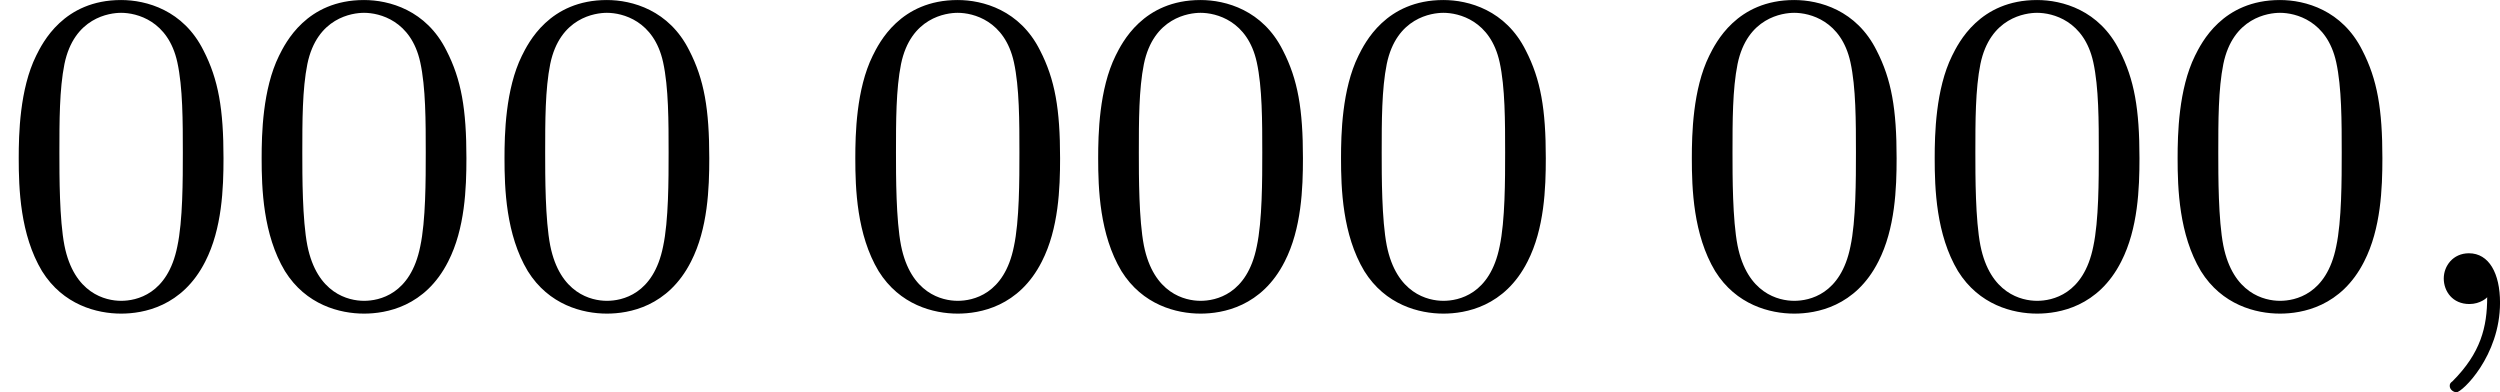 <?xml version='1.0' encoding='UTF-8'?>
<!-- This file was generated by dvisvgm 2.13.3 -->
<svg version='1.1' xmlns='http://www.w3.org/2000/svg' xmlns:xlink='http://www.w3.org/1999/xlink' width='87.17pt' height='13.677pt' viewBox='112.065 858.811 87.17 13.677'>
<defs>
<path id='g0-59' d='M1.49-.12C1.49 .399 1.379 .853 .885 1.347C.853 1.371 .837 1.387 .837 1.427C.837 1.49 .901 1.538 .956 1.538C1.052 1.538 1.714 .909 1.714-.024C1.714-.534 1.522-.885 1.172-.885C.893-.885 .733-.662 .733-.446C.733-.223 .885 0 1.18 0C1.371 0 1.49-.112 1.49-.12Z'/>
<path id='g3-48' d='M3.897-2.542C3.897-3.395 3.81-3.913 3.547-4.423C3.196-5.125 2.55-5.3 2.112-5.3C1.108-5.3 .741-4.551 .63-4.328C.343-3.746 .327-2.957 .327-2.542C.327-2.016 .351-1.211 .733-.574C1.1 .016 1.69 .167 2.112 .167C2.495 .167 3.18 .048 3.579-.741C3.873-1.315 3.897-2.024 3.897-2.542ZM2.112-.056C1.841-.056 1.291-.183 1.124-1.02C1.036-1.474 1.036-2.224 1.036-2.638C1.036-3.188 1.036-3.746 1.124-4.184C1.291-4.997 1.913-5.077 2.112-5.077C2.383-5.077 2.933-4.941 3.092-4.216C3.188-3.778 3.188-3.18 3.188-2.638C3.188-2.168 3.188-1.451 3.092-1.004C2.925-.167 2.375-.056 2.112-.056Z'/>
</defs>
<g id='page28' transform='matrix(2 0 0 2 0 0)'>
<use x='56.032' y='434.706' xlink:href='#g3-48'/>
<use x='60.267' y='434.706' xlink:href='#g3-48'/>
<use x='64.501' y='434.706' xlink:href='#g3-48'/>
<use x='70.617' y='434.706' xlink:href='#g3-48'/>
<use x='74.851' y='434.706' xlink:href='#g3-48'/>
<use x='79.085' y='434.706' xlink:href='#g3-48'/>
<use x='85.201' y='434.706' xlink:href='#g3-48'/>
<use x='89.435' y='434.706' xlink:href='#g3-48'/>
<use x='93.67' y='434.706' xlink:href='#g3-48'/>
<use x='97.904' y='434.706' xlink:href='#g0-59'/>
</g>
</svg>